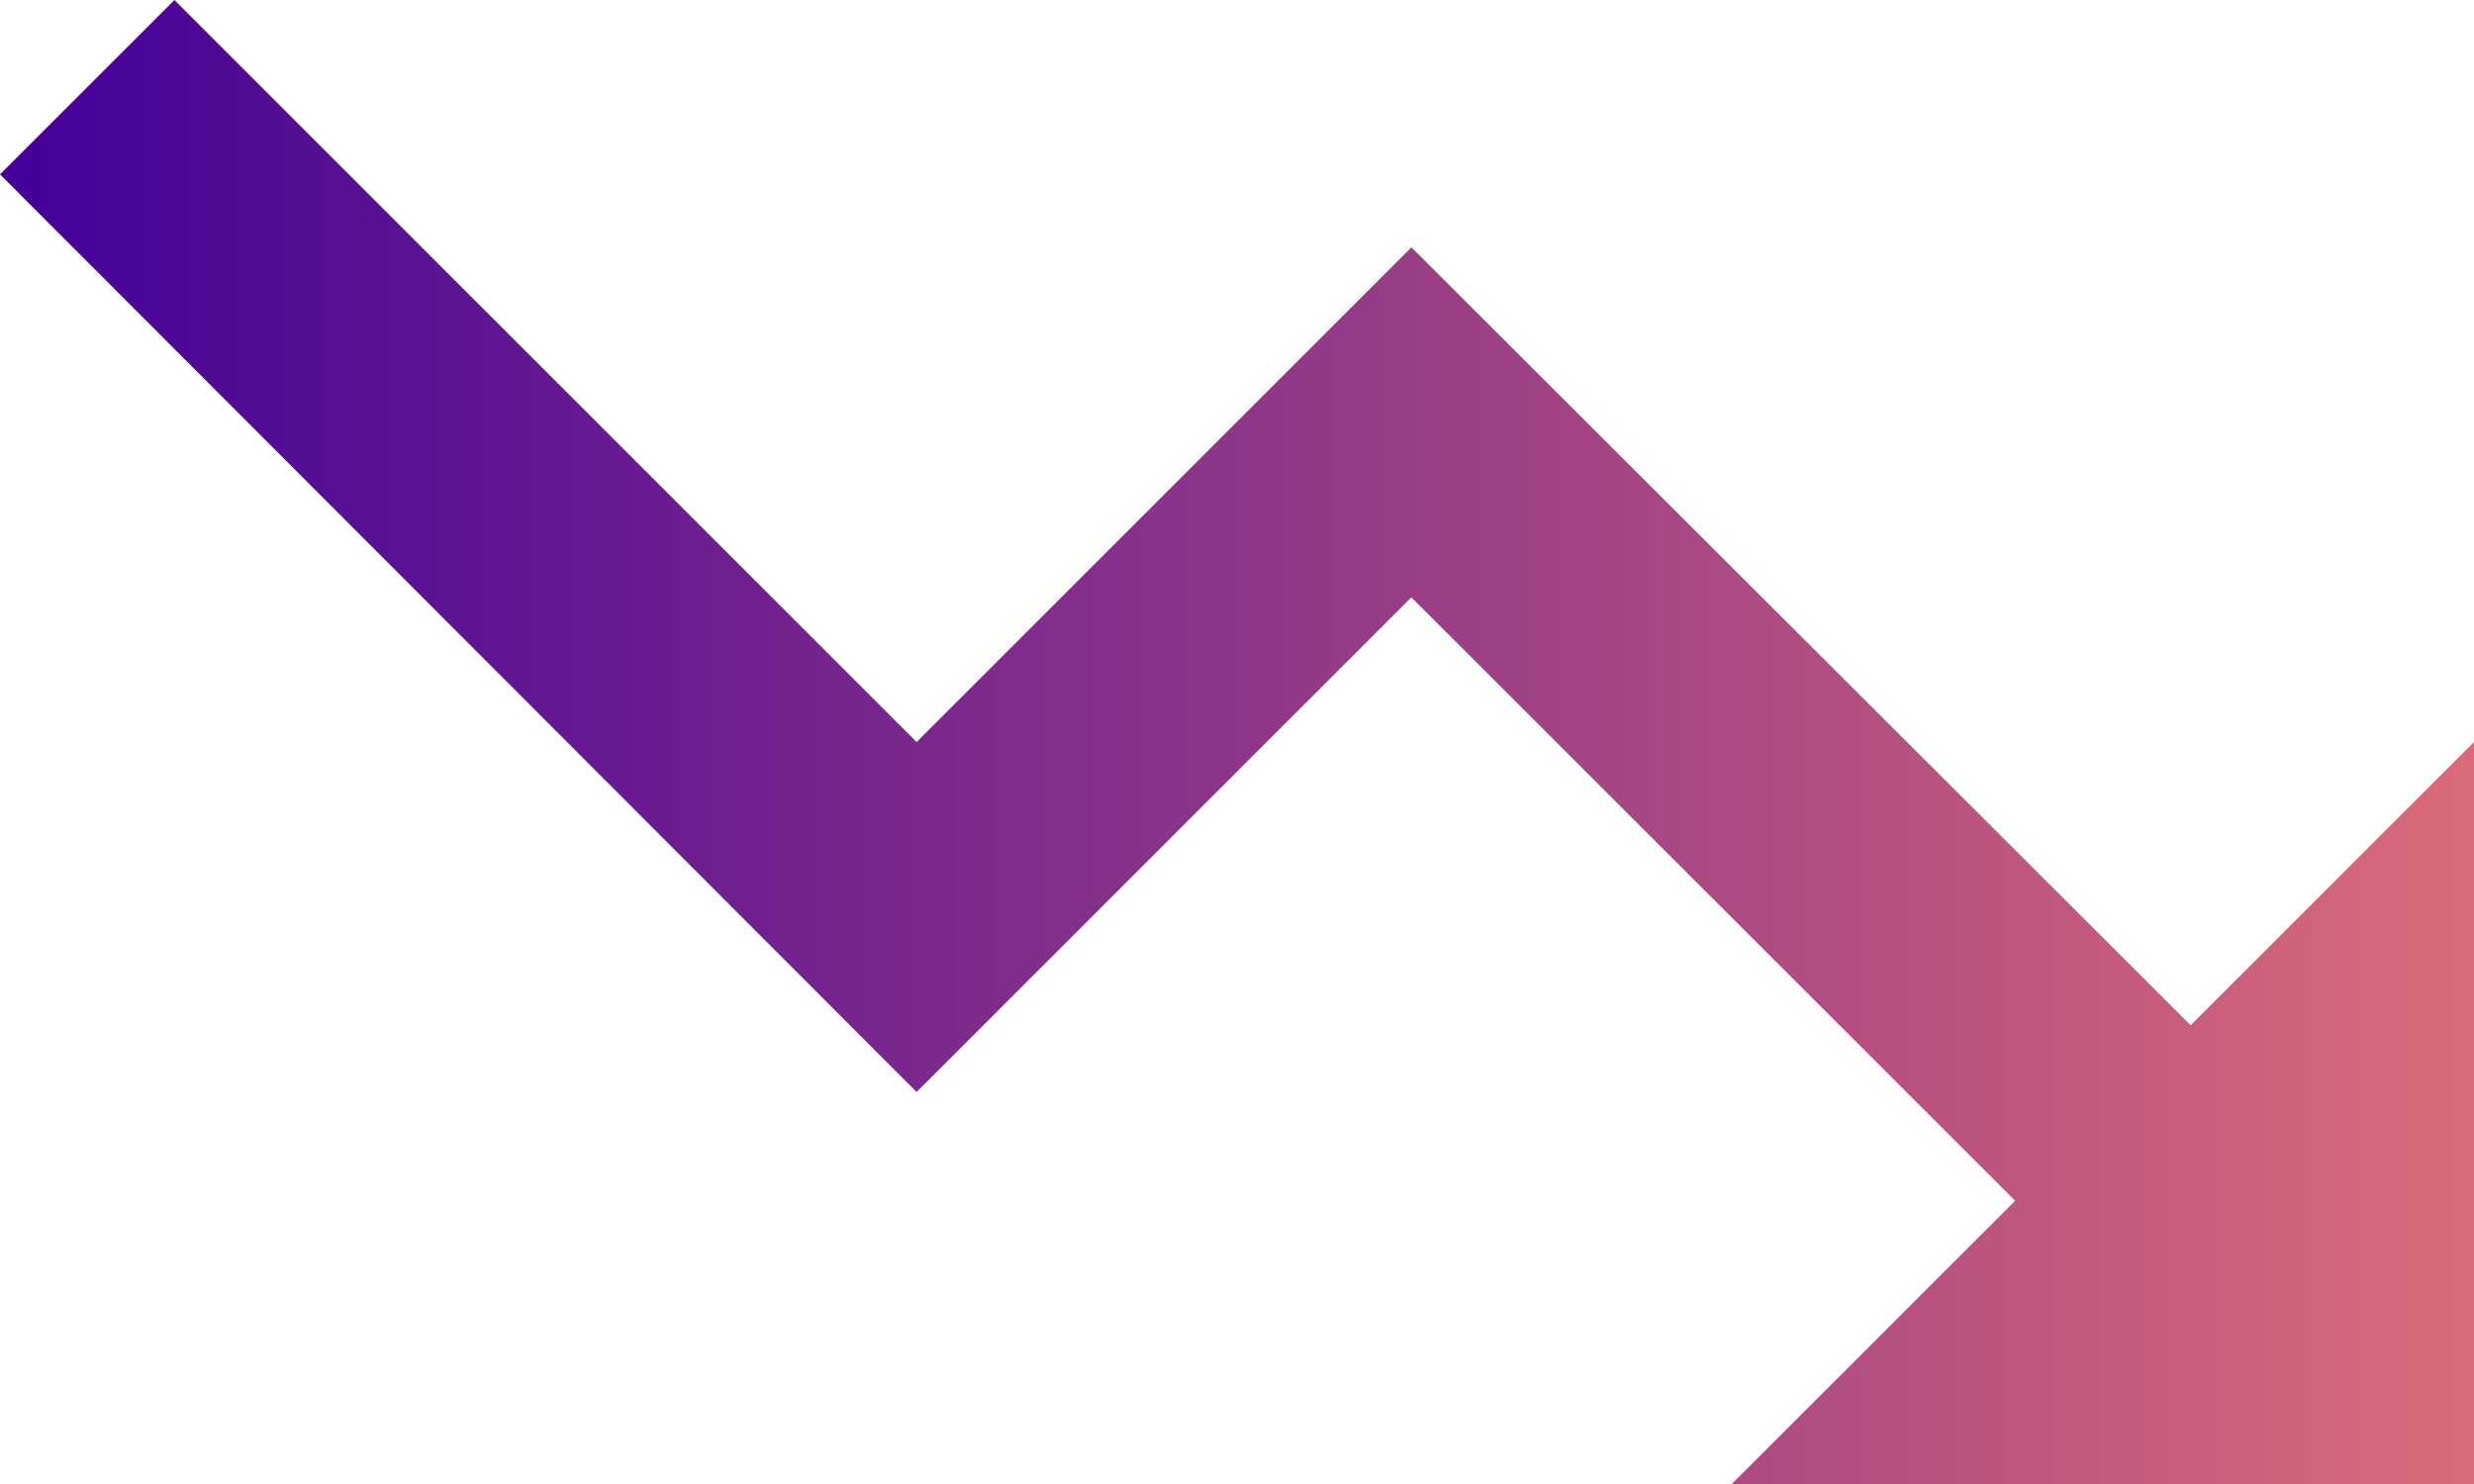 <svg xmlns="http://www.w3.org/2000/svg" width="365" height="219"><title>Path</title><defs><linearGradient id="a" x1="100%" x2="0%" y1="50%" y2="50%"><stop stop-color="#DA6B79" offset="0%"/><stop stop-color="#410099" offset="100%"/></linearGradient></defs><g fill="none"><g fill="url(#a)" fill-rule="nonzero" transform="translate(-92 -166)"><path d="M347.5 385l41.8-41.8-89.07-89.05-73 73L92 191.73 117.73 166l109.5 109.5 73-73L415.2 317.3l41.8-41.8V385z"/></g></g></svg>
